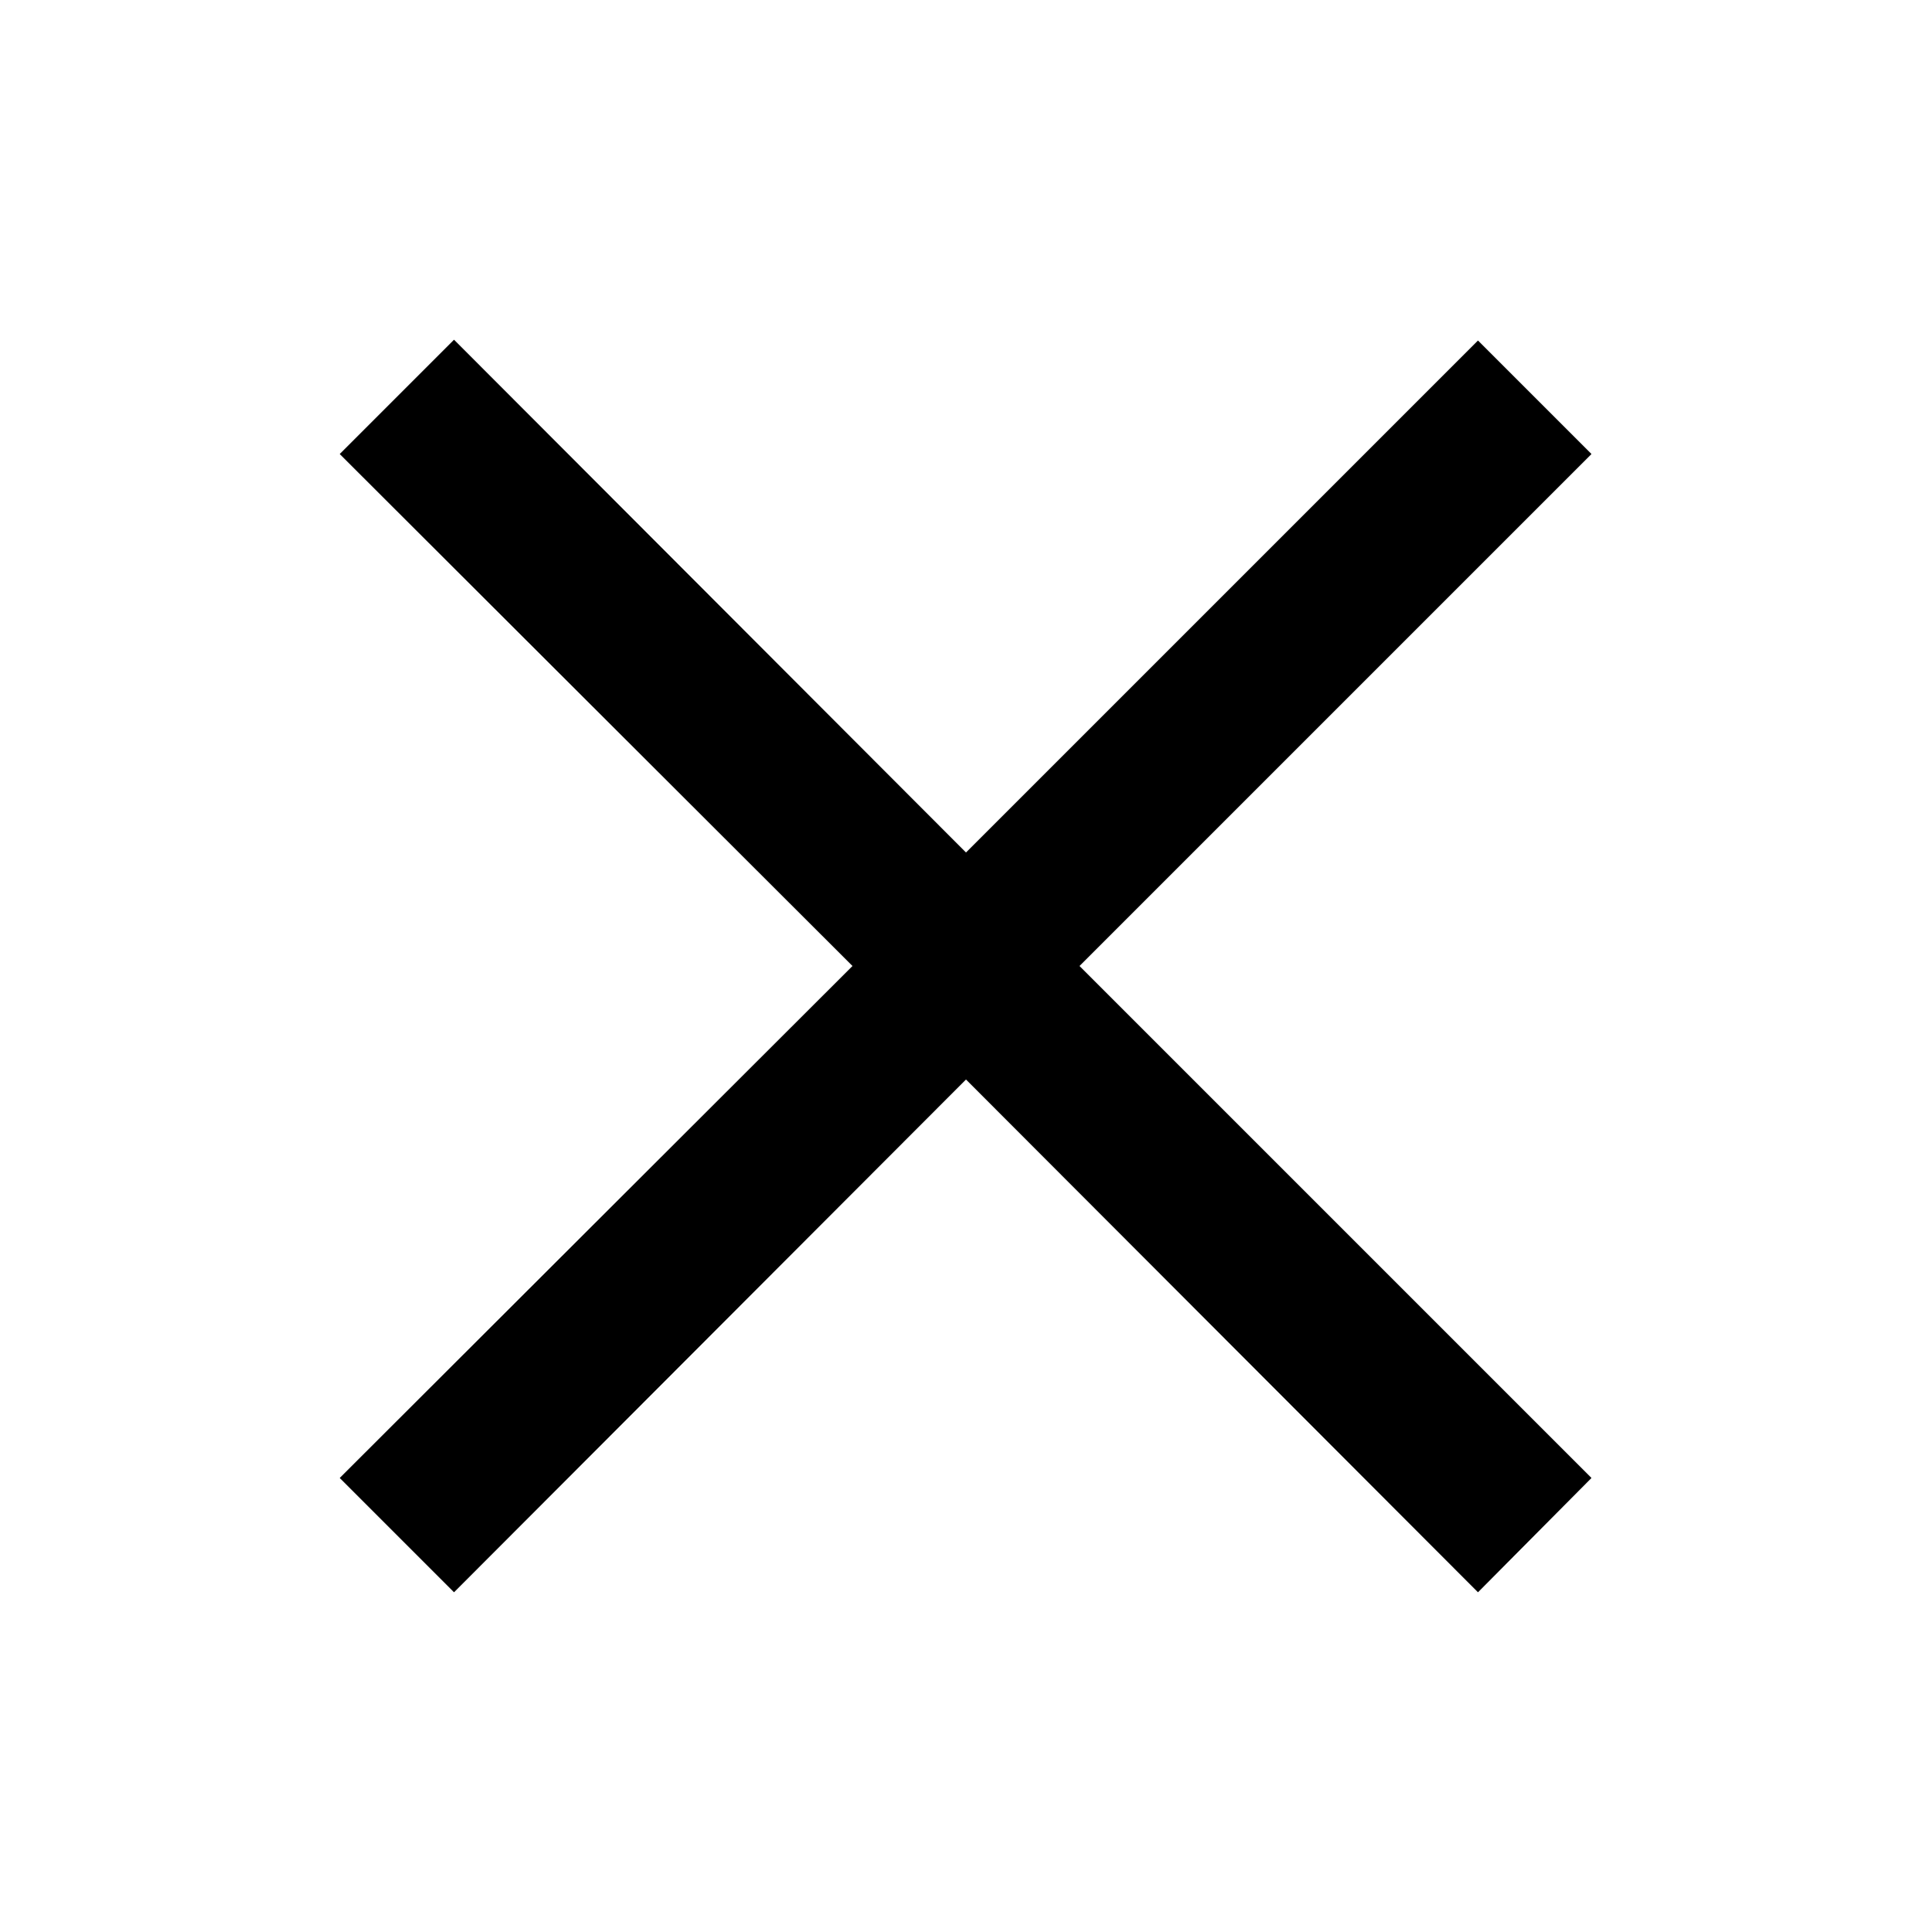 <svg width="24" height="24" viewBox="0 0 24 24" fill="none" xmlns="http://www.w3.org/2000/svg">
<path d="M18.36 19.78L12 13.41L5.64 19.78L4.22 18.36L10.59 12L4.22 5.64L5.64 4.22L12 10.59L18.36 4.23L19.77 5.64L13.41 12L19.77 18.36L18.36 19.78Z" fill="black"/>
</svg>

